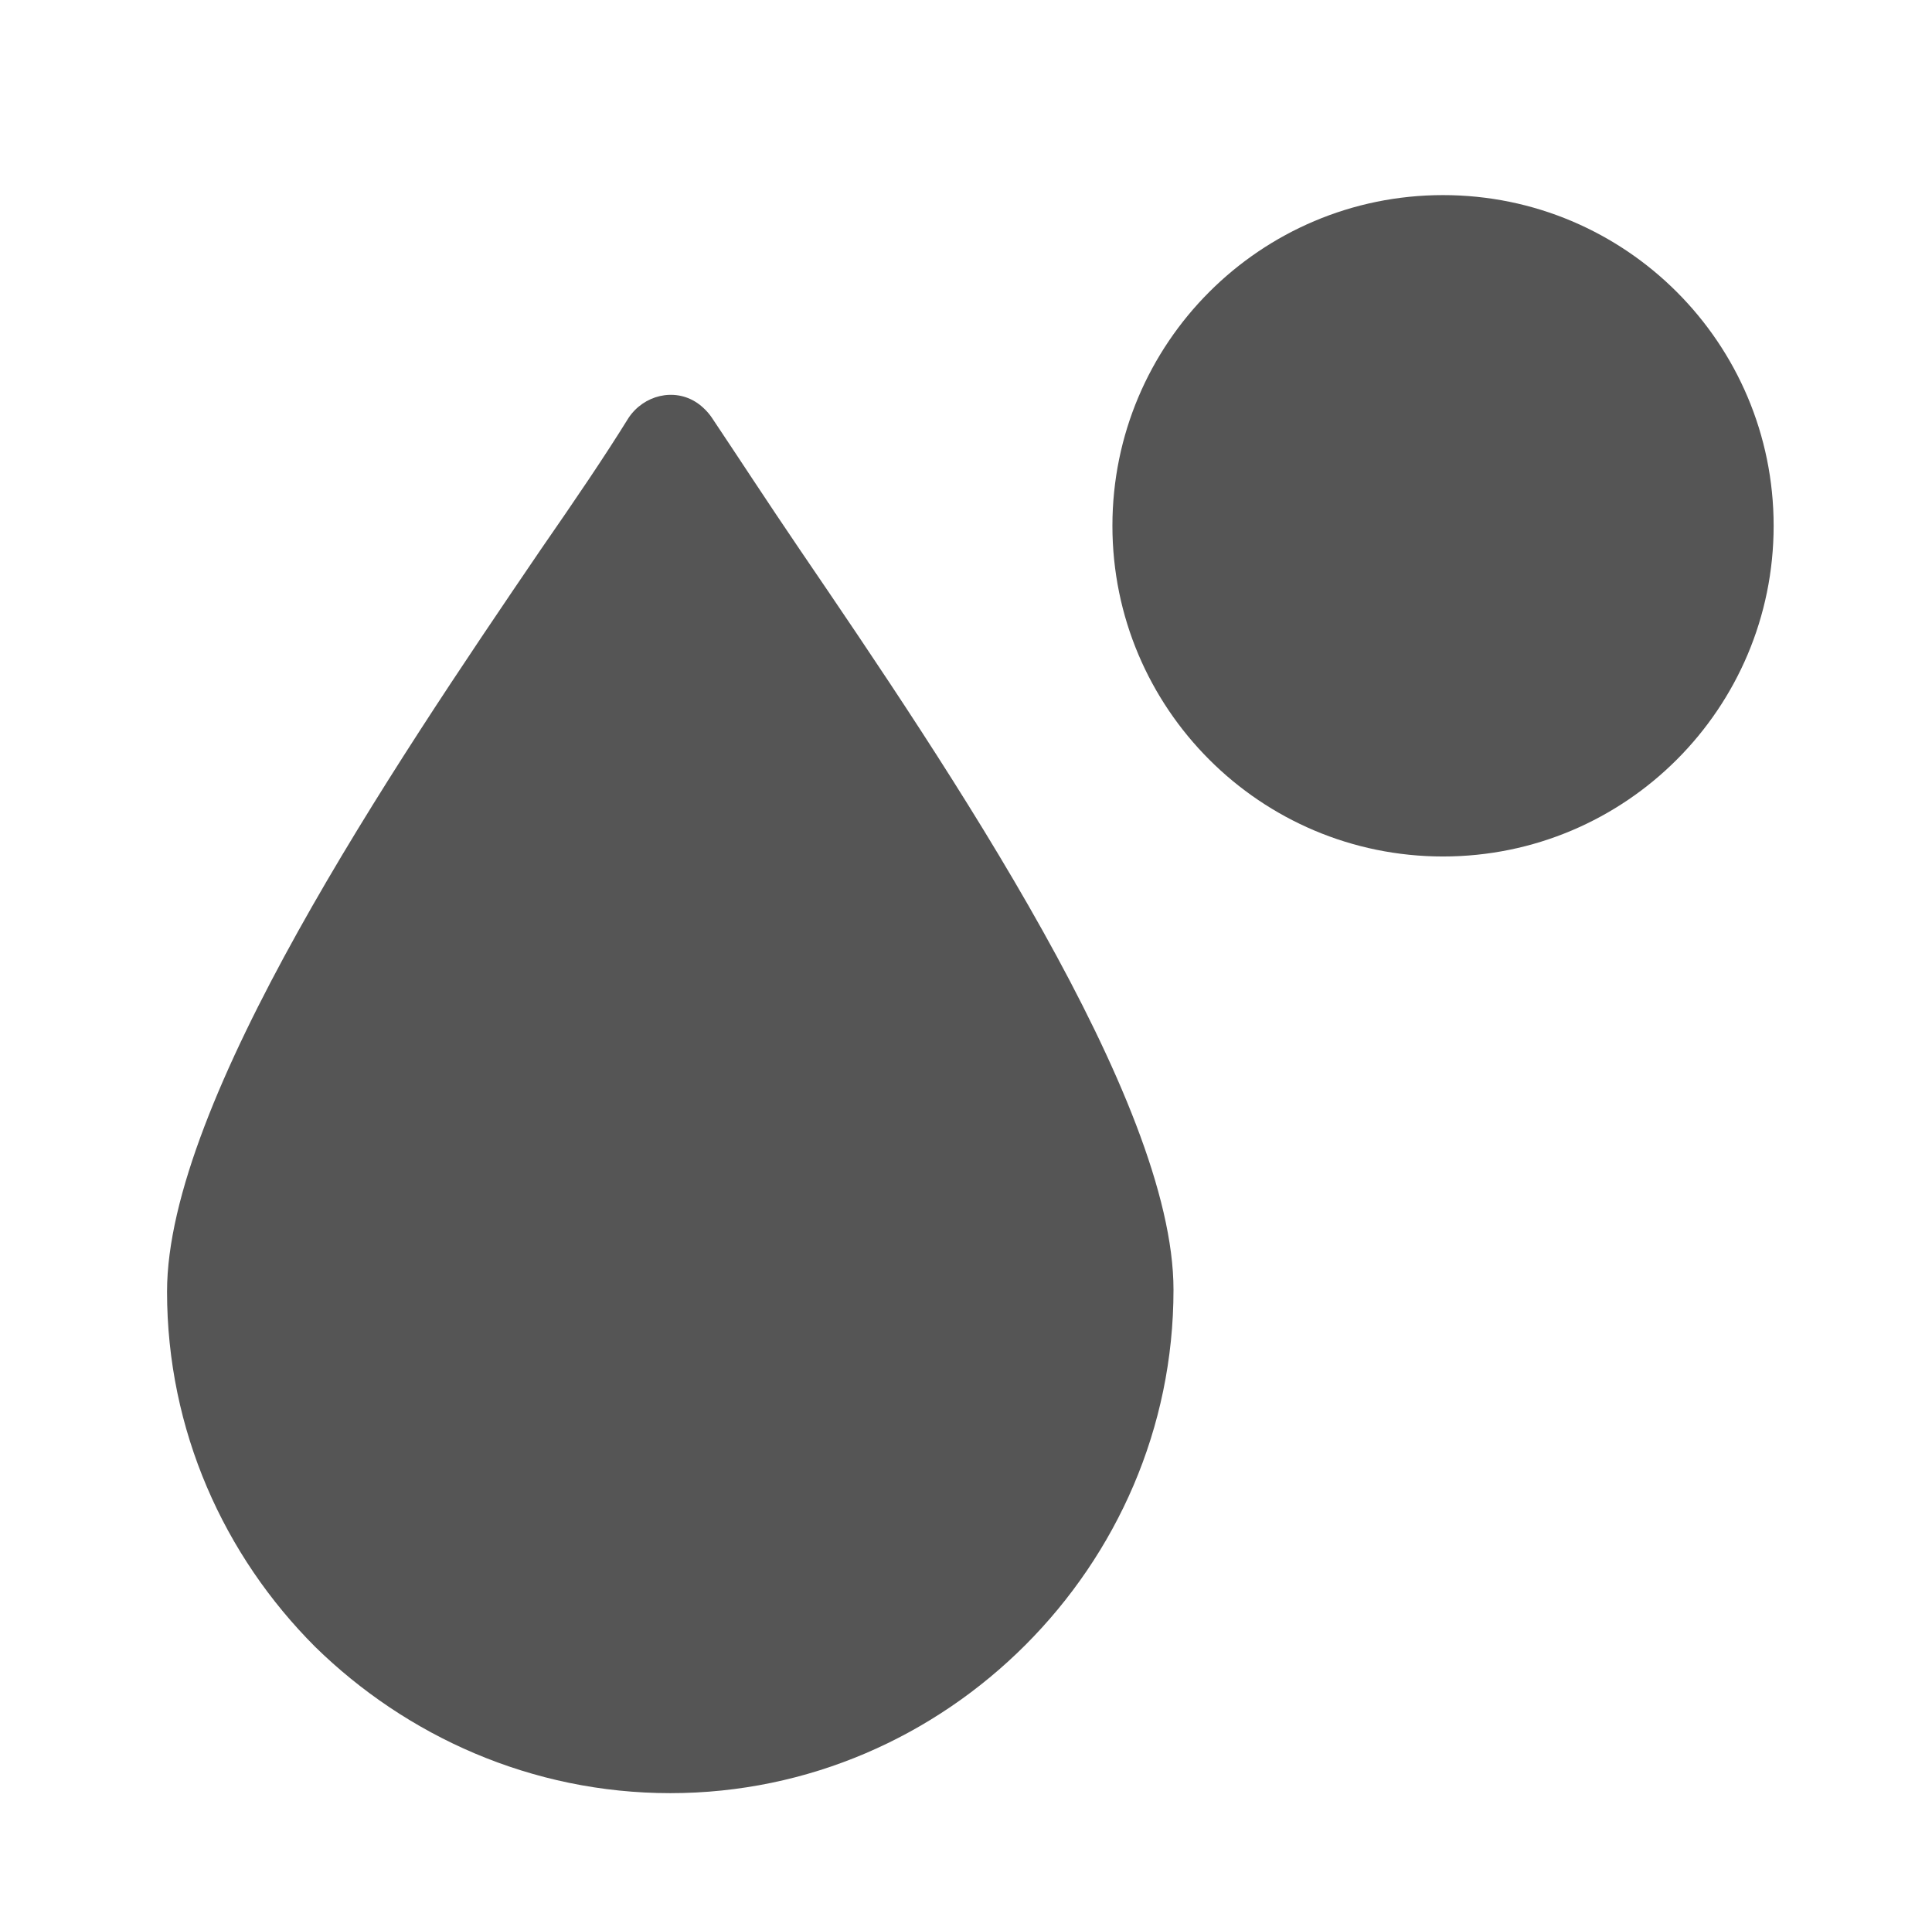 <?xml version="1.0" encoding="utf-8"?>
<!-- Generator: Adobe Illustrator 16.0.0, SVG Export Plug-In . SVG Version: 6.00 Build 0)  -->
<!DOCTYPE svg PUBLIC "-//W3C//DTD SVG 1.1//EN" "http://www.w3.org/Graphics/SVG/1.1/DTD/svg11.dtd">
<svg version="1.1" id="Ebene_1" xmlns="http://www.w3.org/2000/svg" xmlns:xlink="http://www.w3.org/1999/xlink" x="0px" y="0px"
	 width="23.375px" height="23.188px" viewBox="0 0 23.375 23.188" enable-background="new 0 0 23.375 23.188" xml:space="preserve">
<path fill="#555555" d="M9.672,6.641C9.281,6.066,8.937,5.537,8.615,5.056C8.569,4.986,8.5,4.917,8.431,4.871
	C8.156,4.688,7.788,4.779,7.604,5.056C7.306,5.537,6.961,6.043,6.547,6.641c-1.815,2.665-4.526,6.686-4.526,8.982
	c0,1.679,0.689,3.194,1.792,4.297c1.103,1.08,2.619,1.77,4.297,1.77c1.677,0,3.193-0.689,4.296-1.792
	c1.103-1.104,1.792-2.619,1.792-4.297C14.198,13.304,11.487,9.306,9.672,6.641"/>
<path fill="#555555" d="M17.459,10.36c2.209,0,4-1.791,4-4s-1.791-4-4-4s-4,1.791-4,4S15.25,10.36,17.459,10.36"/>
</svg>
